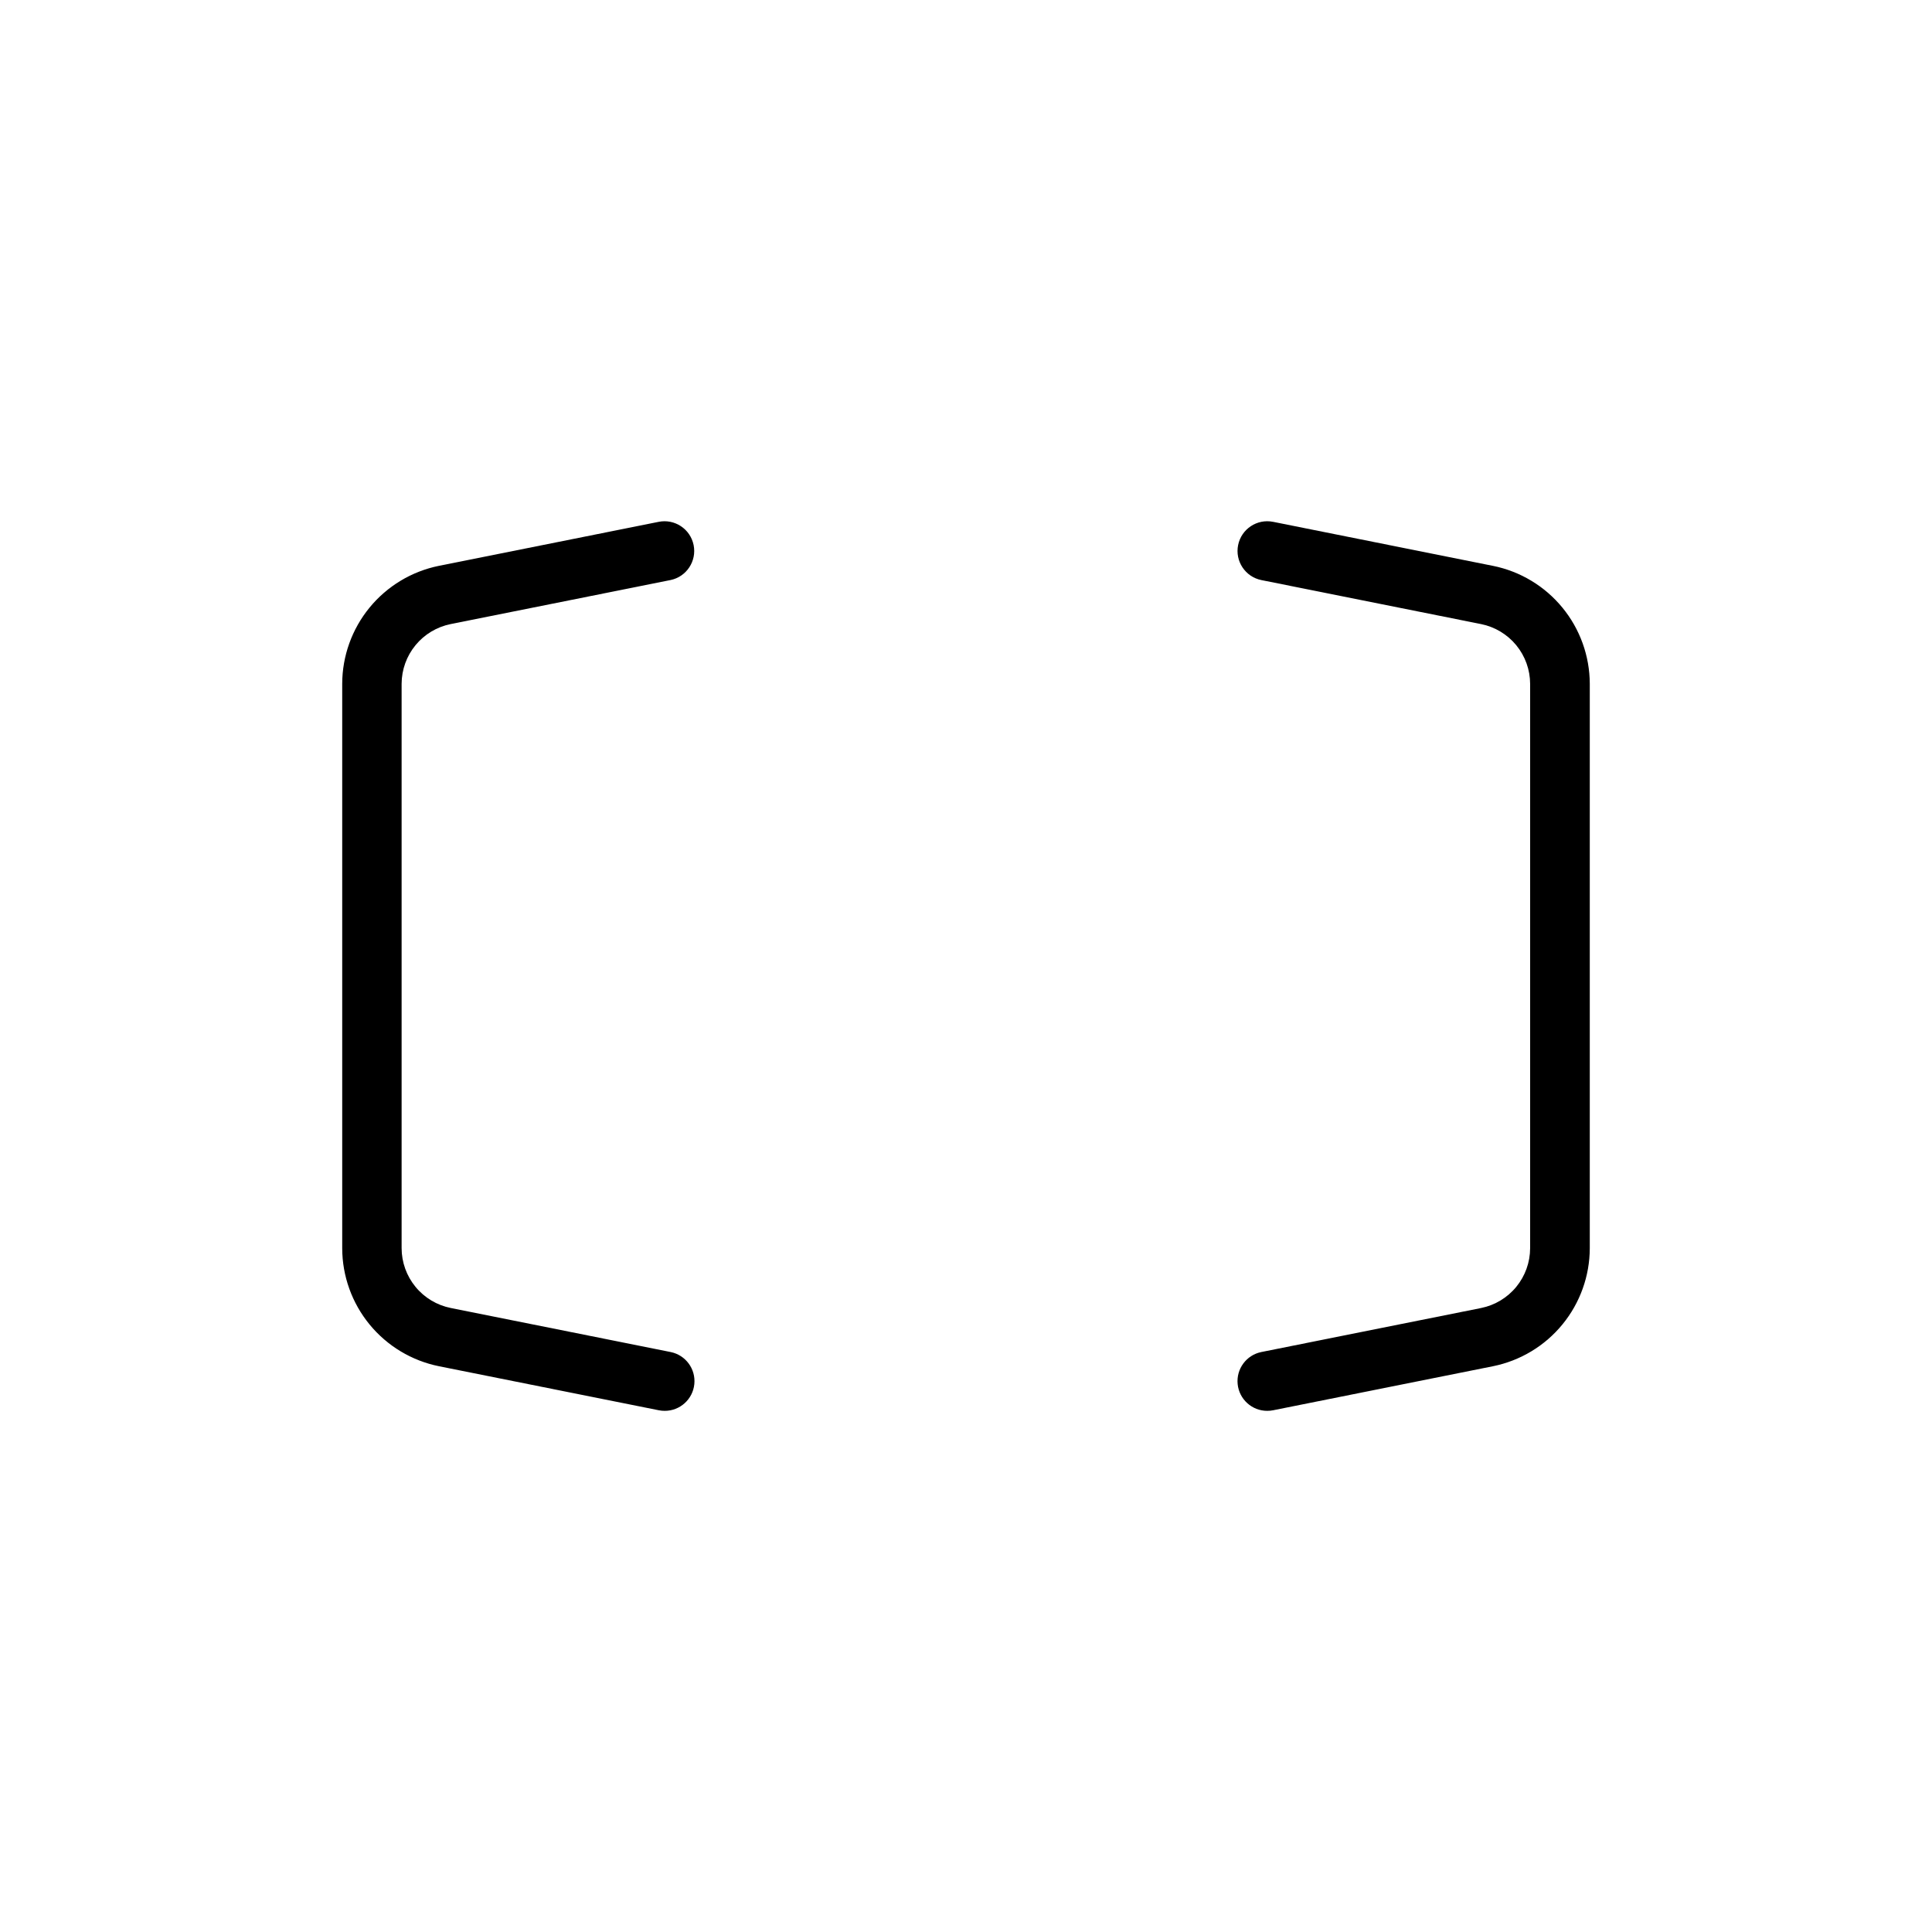 <?xml version="1.0" encoding="UTF-8"?>
<!-- Uploaded to: SVG Repo, www.svgrepo.com, Generator: SVG Repo Mixer Tools -->
<svg fill="#000000" width="800px" height="800px" version="1.1" viewBox="144 144 512 512" xmlns="http://www.w3.org/2000/svg">
 <g>
  <path d="m539.66 293.96-58.254-11.668v0.004c-4.262-0.871-8.418 1.879-9.289 6.141-0.867 4.258 1.879 8.418 6.141 9.289l58.254 11.668v-0.004c3.656 0.742 6.949 2.723 9.316 5.606 2.363 2.887 3.664 6.5 3.672 10.234v149.57-0.004c-0.008 3.734-1.309 7.348-3.672 10.234-2.367 2.887-5.66 4.867-9.316 5.606l-58.254 11.668c-3.965 0.805-6.672 4.481-6.266 8.504 0.406 4.023 3.797 7.086 7.84 7.082 0.531 0 1.059-0.051 1.574-0.156l58.254-11.668c7.227-1.461 13.73-5.371 18.402-11.078 4.676-5.703 7.234-12.848 7.246-20.223v-149.57 0.004c-0.027-7.363-2.59-14.492-7.266-20.184-4.672-5.691-11.164-9.598-18.383-11.055z"/>
  <path d="m263.42 309.39 58.254-11.668v0.004c4.262-0.871 7.008-5.031 6.141-9.289-0.871-4.262-5.027-7.012-9.289-6.141l-58.254 11.668v-0.004c-7.211 1.473-13.695 5.387-18.355 11.082-4.66 5.695-7.215 12.828-7.227 20.188v149.57-0.004c0.016 7.371 2.578 14.508 7.25 20.203 4.676 5.699 11.172 9.609 18.395 11.066l58.254 11.668c0.52 0.105 1.047 0.156 1.574 0.156 4.043 0.004 7.434-3.059 7.84-7.082 0.406-4.023-2.301-7.699-6.266-8.504l-58.254-11.668c-3.672-0.727-6.984-2.707-9.363-5.602-2.379-2.894-3.684-6.523-3.688-10.27v-149.57 0.004c0.016-3.727 1.316-7.336 3.684-10.215 2.367-2.879 5.652-4.856 9.305-5.594z"/>
 </g>
</svg>